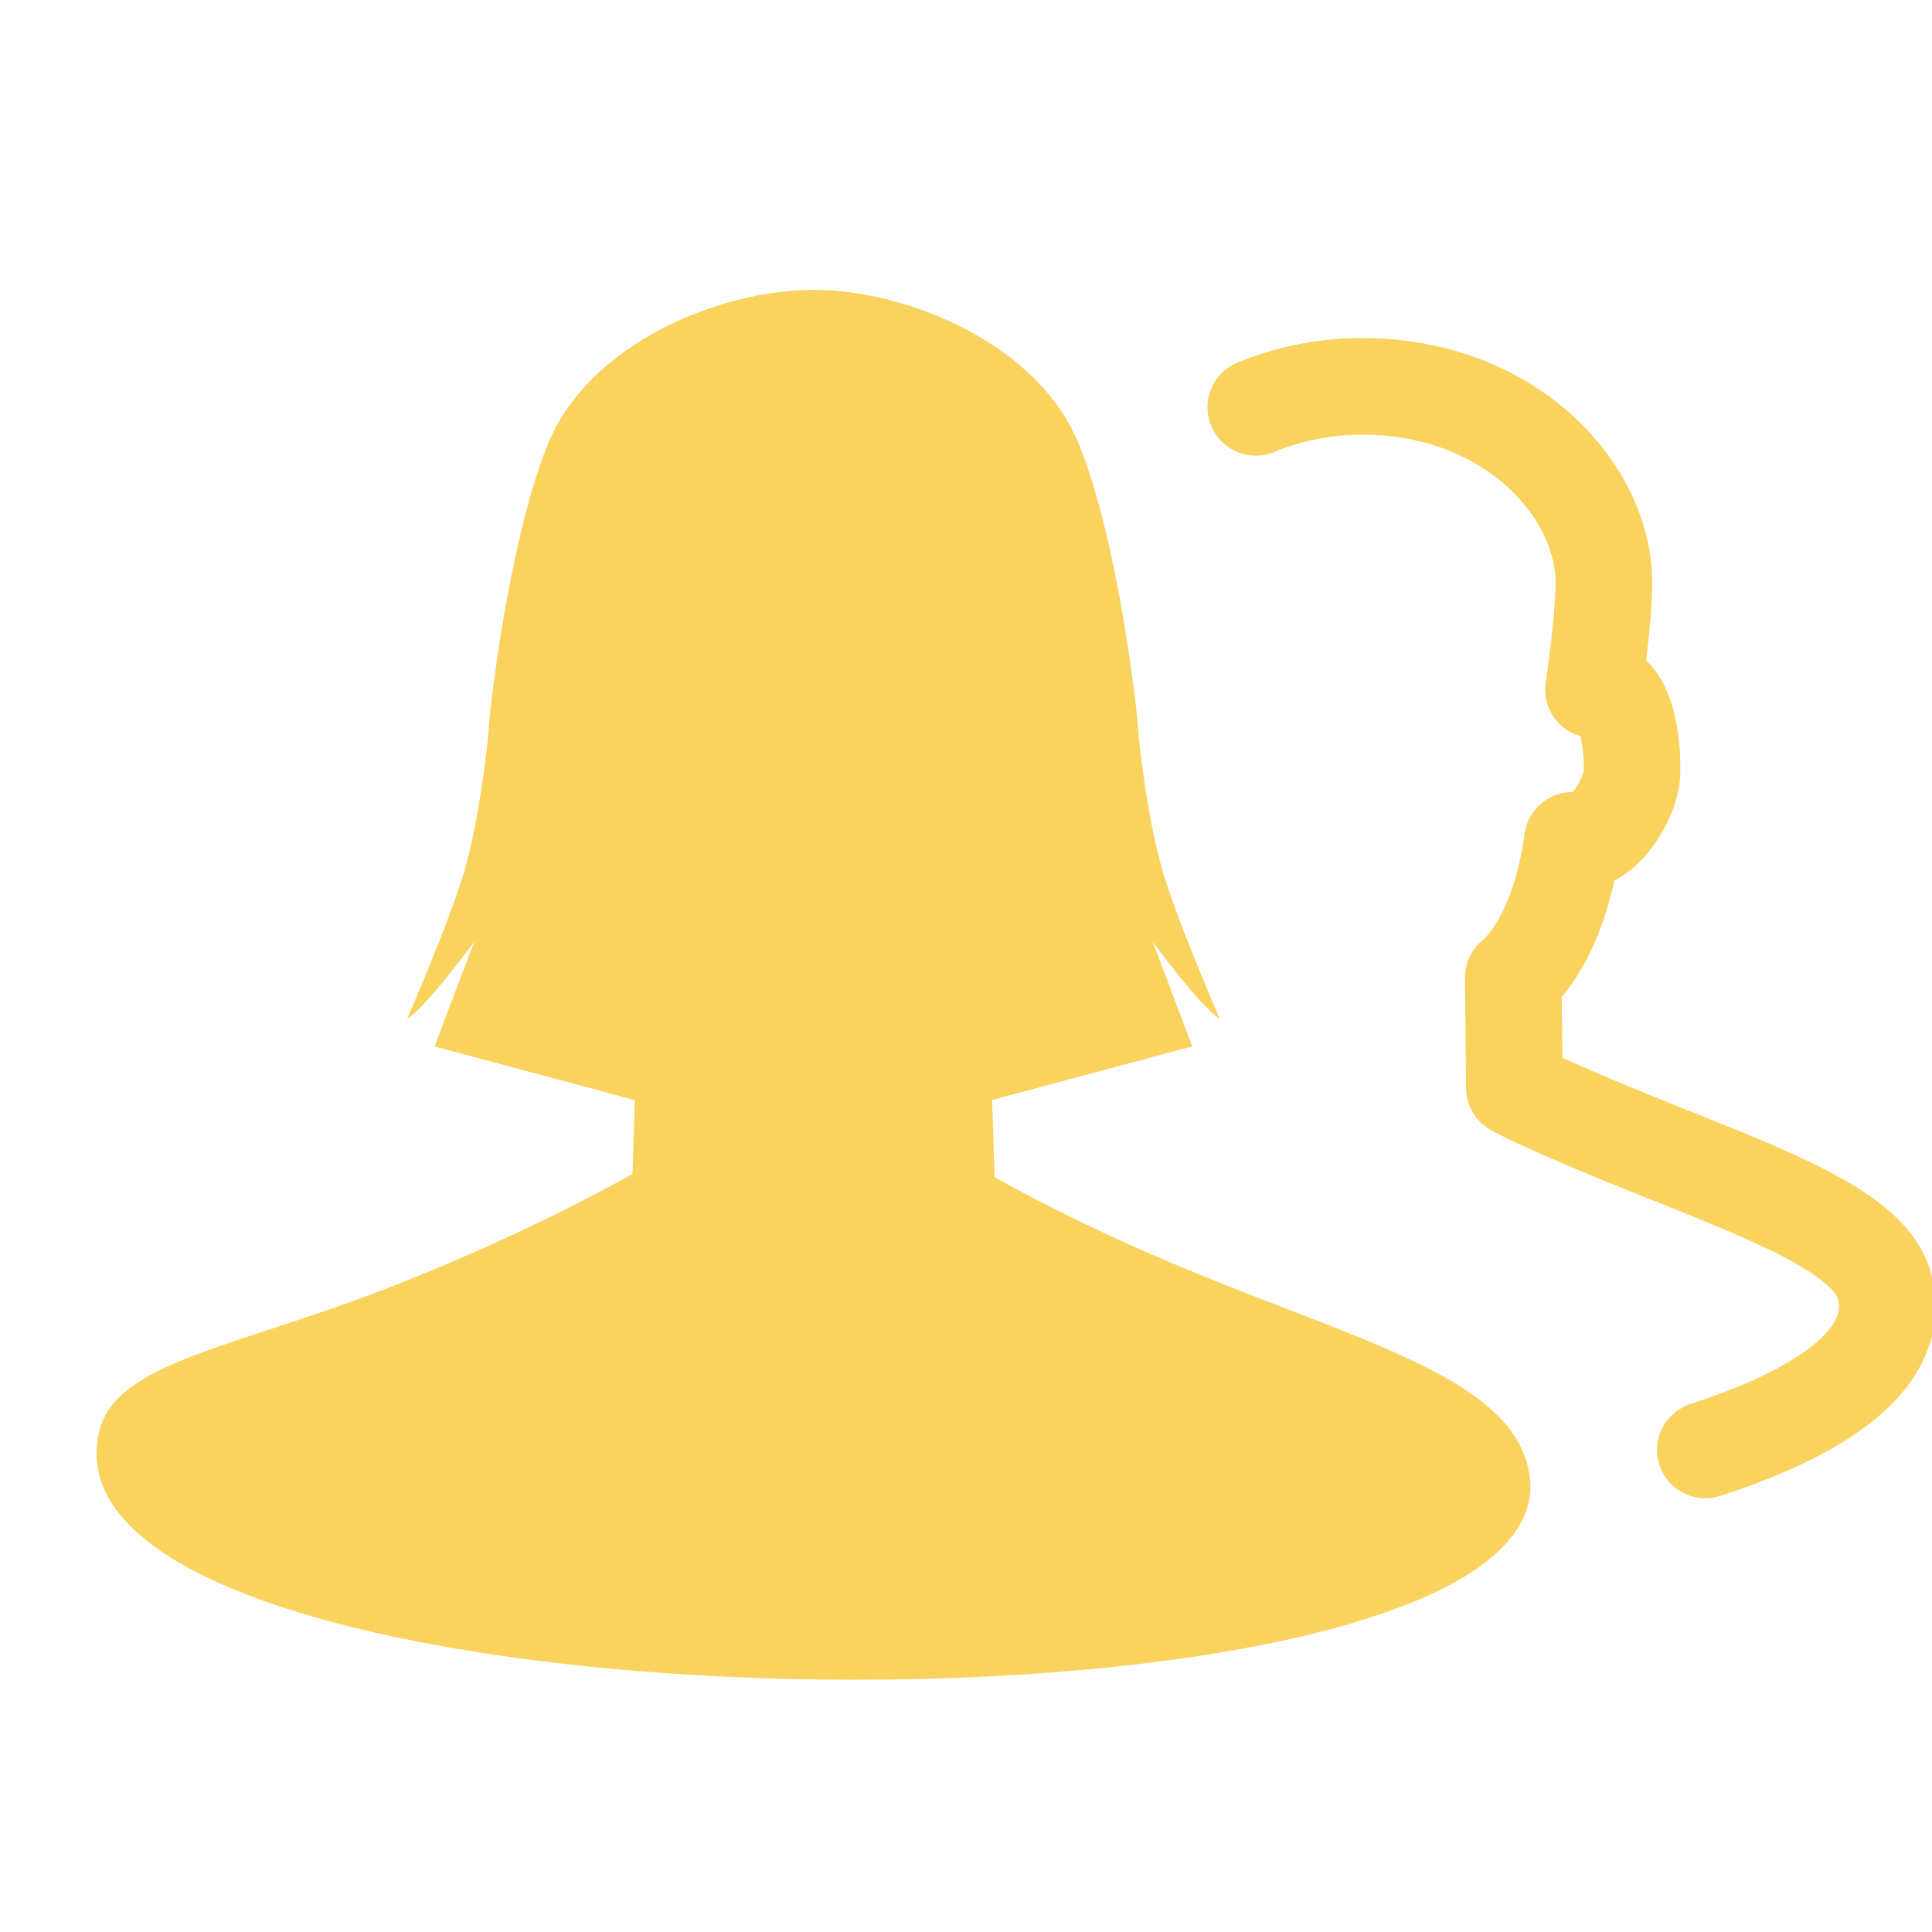 <svg xmlns="http://www.w3.org/2000/svg" width="30" height="30" viewBox="0 0 30 30">
    <g fill="none" fill-rule="evenodd">
        <path stroke="#fad25e" stroke-linecap="round" stroke-linejoin="round" stroke-width="1.5" d="M19.5 6.325A4.318 4.318 0 0 1 21.153 6c2.18 0 3.602 1.454 3.741 2.83.038.377-.04 1.088-.15 1.879a.402.402 0 0 1 .072-.007c.471 0 .545.97.523 1.33-.023.365-.42 1.032-.826 1.032a.355.355 0 0 1-.097-.014c-.217 1.615-.918 2.129-.918 2.129l.017 1.713s.444.26 2.314 1.005c1.872.745 3.251 1.297 3.442 2.104.283 1.2-1.24 2.01-2.79 2.514"/>
        <path fill="#fad25e" d="M16.755 6.9c.628 1.557.915 4.27.915 4.387 0 .116.143 1.434.386 2.247.242.813.883 2.283.883 2.283-.281-.157-1.04-1.195-1.04-1.195l.614 1.626-3.11.833.008.177.034 1.022c.738.41 1.857.987 3.5 1.64 2.546 1.014 4.518 1.58 4.793 2.909.446 2.17-4.896 3.254-10.456 3.254C7.237 26.083.933 24.8 1.54 22.23c.26-1.1 2.136-1.295 4.682-2.308 1.64-.654 2.86-1.28 3.599-1.691l.036-1.149-3.109-.833.615-1.626s-.76 1.038-1.04 1.195c0 0 .642-1.47.884-2.283.243-.813.383-2.131.383-2.247 0-.117.288-2.83.916-4.387.627-1.556 2.656-2.4 4.124-2.4 1.468 0 3.497.844 4.124 2.4z"/>
    </g>
</svg>
